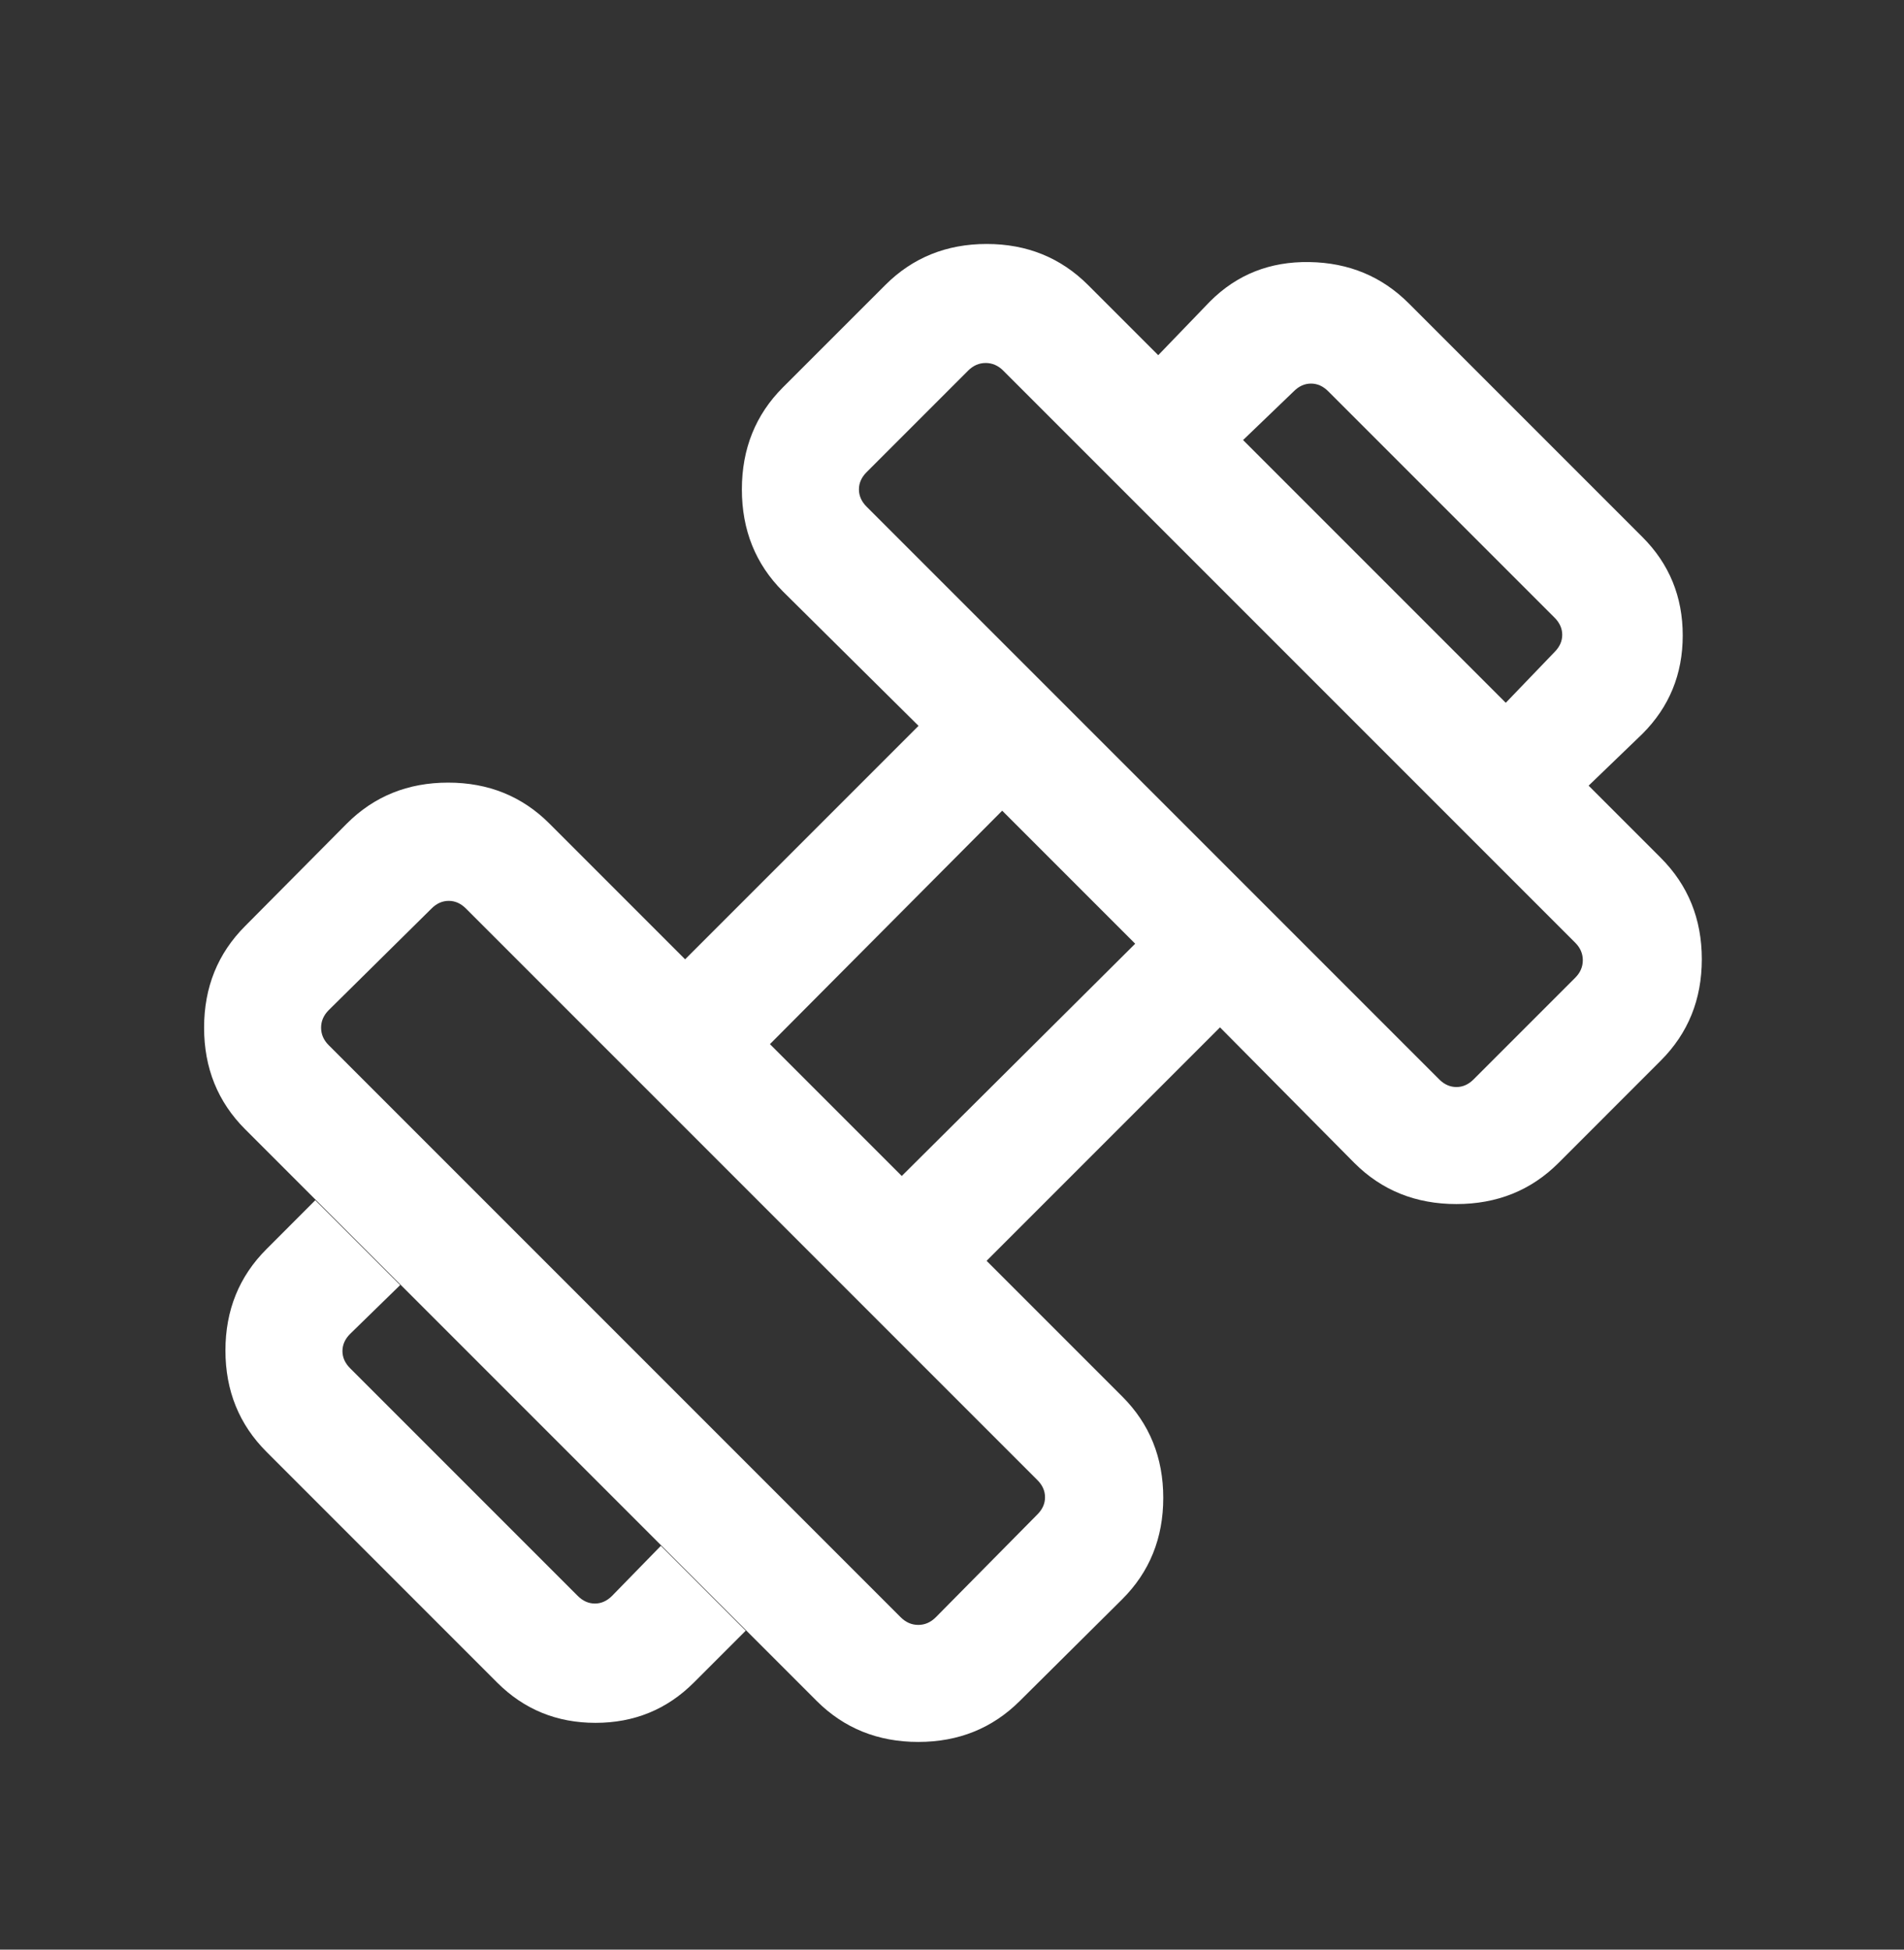 <svg width="42" height="43" viewBox="0 0 42 43" fill="none" xmlns="http://www.w3.org/2000/svg">
<rect x="0" y="0" width="42" height="43" fill="#333333" stroke="none"/>
<mask id="mask0_5145_6419" style="mask-type:alpha" maskUnits="userSpaceOnUse" x="0" y="0" width="42" height="43">
<rect y="0.92" width="42" height="42" fill="#D9D9D9"/>
</mask>
<g mask="url(#mask0_5145_6419)">
<path d="M35.043 17.328L33.215 15.501L34.292 14.38C34.404 14.268 34.461 14.142 34.461 14.001C34.461 13.861 34.404 13.735 34.292 13.623L29.298 8.629C29.186 8.517 29.06 8.46 28.92 8.46C28.779 8.46 28.653 8.517 28.541 8.629L27.42 9.706L25.549 7.834L26.693 6.647C27.286 6.054 28.016 5.765 28.884 5.78C29.753 5.794 30.483 6.098 31.075 6.69L36.231 11.846C36.823 12.438 37.119 13.161 37.119 14.015C37.119 14.869 36.823 15.592 36.231 16.184L35.043 17.328ZM15.305 37.11C14.713 37.702 13.99 37.998 13.136 37.998C12.282 37.998 11.559 37.702 10.967 37.11L5.879 32.021C5.275 31.418 4.973 30.672 4.973 29.785C4.973 28.898 5.275 28.152 5.879 27.549L6.955 26.472L8.827 28.343L7.723 29.42C7.611 29.532 7.554 29.658 7.554 29.799C7.554 29.939 7.611 30.065 7.723 30.177L12.744 35.198C12.856 35.31 12.982 35.367 13.123 35.367C13.263 35.367 13.389 35.31 13.501 35.198L14.578 34.094L16.449 35.966L15.305 37.11ZM32.505 23.807L34.747 21.565C34.859 21.453 34.915 21.324 34.915 21.178C34.915 21.032 34.859 20.903 34.747 20.791L22.13 8.174C22.018 8.062 21.889 8.006 21.743 8.006C21.597 8.006 21.468 8.062 21.356 8.174L19.114 10.416C19.003 10.528 18.947 10.654 18.947 10.794C18.947 10.934 19.003 11.061 19.114 11.173L31.748 23.807C31.86 23.919 31.987 23.975 32.127 23.975C32.267 23.975 32.393 23.919 32.505 23.807ZM20.643 35.669L22.884 33.401C22.996 33.289 23.052 33.163 23.052 33.023C23.052 32.882 22.996 32.756 22.884 32.644L10.277 20.037C10.165 19.925 10.039 19.869 9.899 19.869C9.758 19.869 9.632 19.925 9.52 20.037L7.252 22.278C7.139 22.391 7.083 22.52 7.083 22.666C7.083 22.811 7.139 22.941 7.252 23.053L19.868 35.669C19.981 35.782 20.11 35.838 20.256 35.838C20.401 35.838 20.53 35.782 20.643 35.669ZM19.892 25.937L25.041 20.814L22.107 17.88L16.984 23.029L19.892 25.937ZM22.497 37.514C21.893 38.117 21.146 38.419 20.256 38.419C19.365 38.419 18.618 38.117 18.014 37.514L5.408 24.907C4.804 24.303 4.502 23.556 4.502 22.666C4.502 21.775 4.804 21.028 5.408 20.424L7.649 18.166C8.252 17.562 8.998 17.261 9.885 17.261C10.773 17.261 11.518 17.562 12.121 18.166L15.113 21.158L20.262 16.009L17.27 13.044C16.667 12.441 16.365 11.691 16.365 10.794C16.365 9.898 16.667 9.148 17.27 8.544L19.529 6.286C20.132 5.683 20.878 5.381 21.765 5.381C22.652 5.381 23.397 5.683 24.001 6.286L36.635 18.92C37.238 19.524 37.54 20.269 37.54 21.156C37.54 22.044 37.238 22.789 36.635 23.392L34.377 25.651C33.773 26.254 33.023 26.556 32.127 26.556C31.23 26.556 30.48 26.254 29.877 25.651L26.912 22.659L21.763 27.808L24.755 30.8C25.359 31.403 25.66 32.149 25.66 33.036C25.66 33.923 25.359 34.669 24.755 35.272L22.497 37.514Z" fill="white"/>
</g>
</svg>
